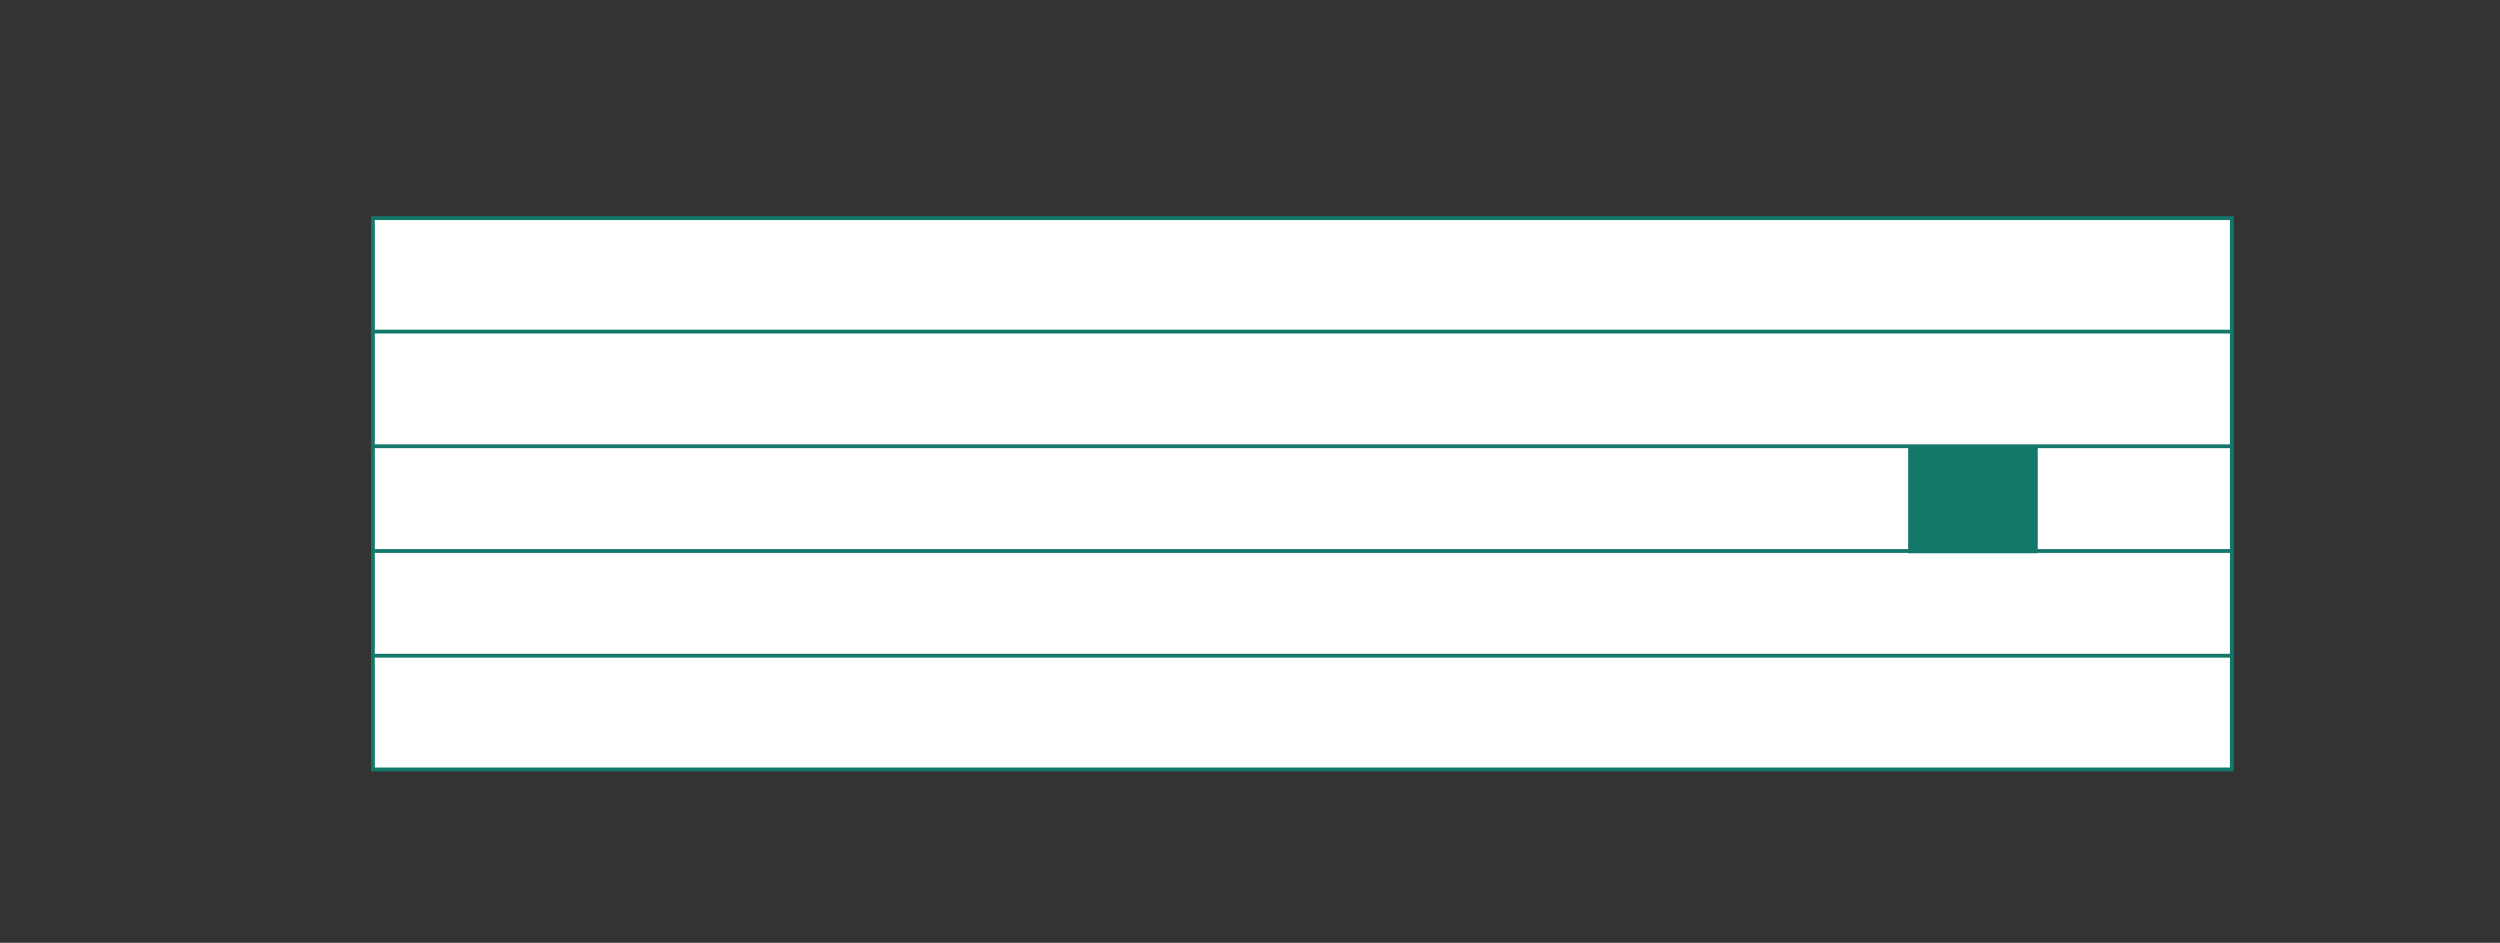<?xml version="1.0" encoding="UTF-8"?><svg id="Vrstva_1" xmlns="http://www.w3.org/2000/svg" xmlns:xlink="http://www.w3.org/1999/xlink" viewBox="0 0 163.98 61.84"><rect x="0" y="0" width="163.98" height="61.84" fill="#333333" stroke="none"/><defs><style>.cls-1{clip-path:url(#clippath);}.cls-2,.cls-3,.cls-4{stroke-width:0px;}.cls-2,.cls-5{fill:none;}.cls-3{fill:#127869;}.cls-5{stroke:#127869;stroke-width:.25px;}.cls-4{fill:#fff;}</style><clipPath id="clippath"><rect class="cls-2" x="24.34" y="-298.03" width="425.23" height="417.48"/></clipPath></defs><rect class="cls-4" x="24.46" y="14.31" width="121.93" height="36.16"/><g class="cls-1"><rect class="cls-5" x="24.46" y="14.31" width="121.93" height="36.16"/><line class="cls-5" x1="24.46" y1="43.01" x2="146.39" y2="43.01"/><line class="cls-5" x1="24.46" y1="36.14" x2="146.39" y2="36.14"/><line class="cls-5" x1="24.46" y1="29.27" x2="146.39" y2="29.27"/><line class="cls-5" x1="24.46" y1="21.75" x2="146.39" y2="21.75"/></g><rect class="cls-3" x="125.16" y="29.35" width="8.5" height="6.94"/></svg>